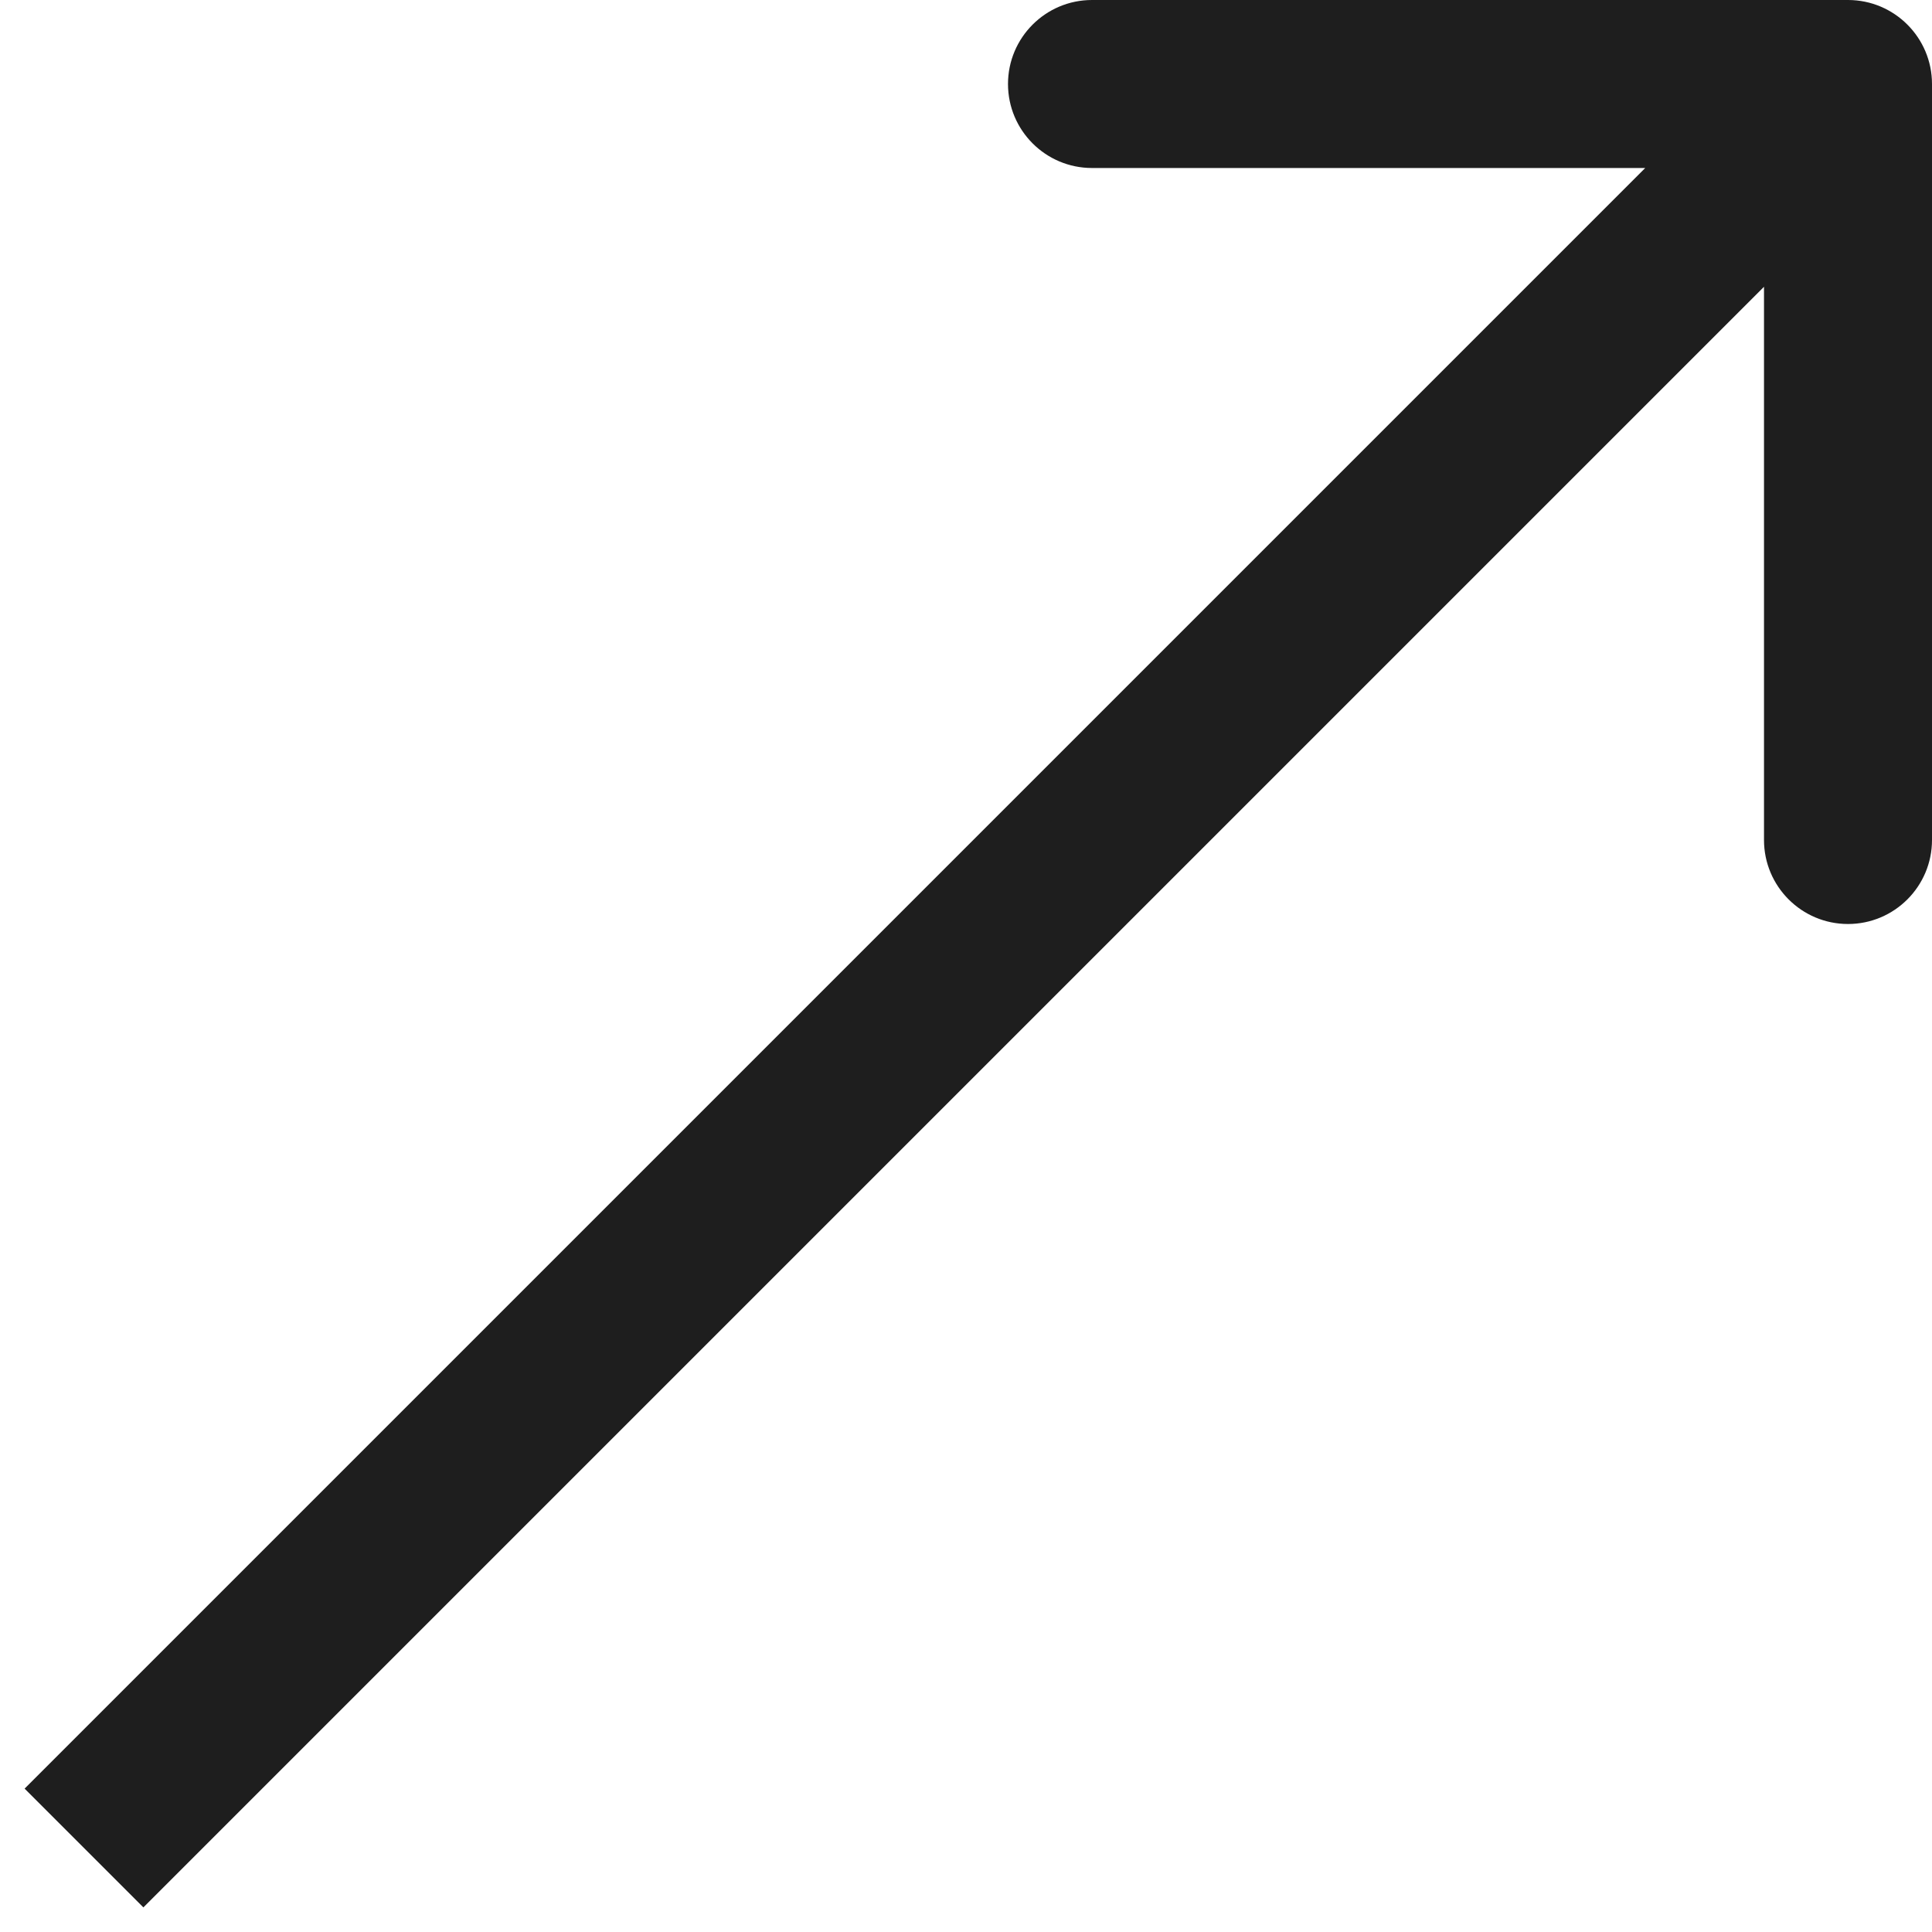 <?xml version="1.0" encoding="UTF-8"?> <svg xmlns="http://www.w3.org/2000/svg" width="23" height="23" viewBox="0 0 23 23" fill="none"><path d="M23 1C23 0.448 22.552 3.73706e-07 22 1.20825e-07L13 9.21615e-07C12.448 5.84441e-07 12 0.448 12 1C12 1.552 12.448 2 13 2L21 2L21 10C21 10.552 21.448 11 22 11C22.552 11 23 10.552 23 10L23 1ZM1.707 22.707L22.707 1.707L21.293 0.293L0.293 21.293L1.707 22.707Z" fill="#1E1E1E"></path></svg> 